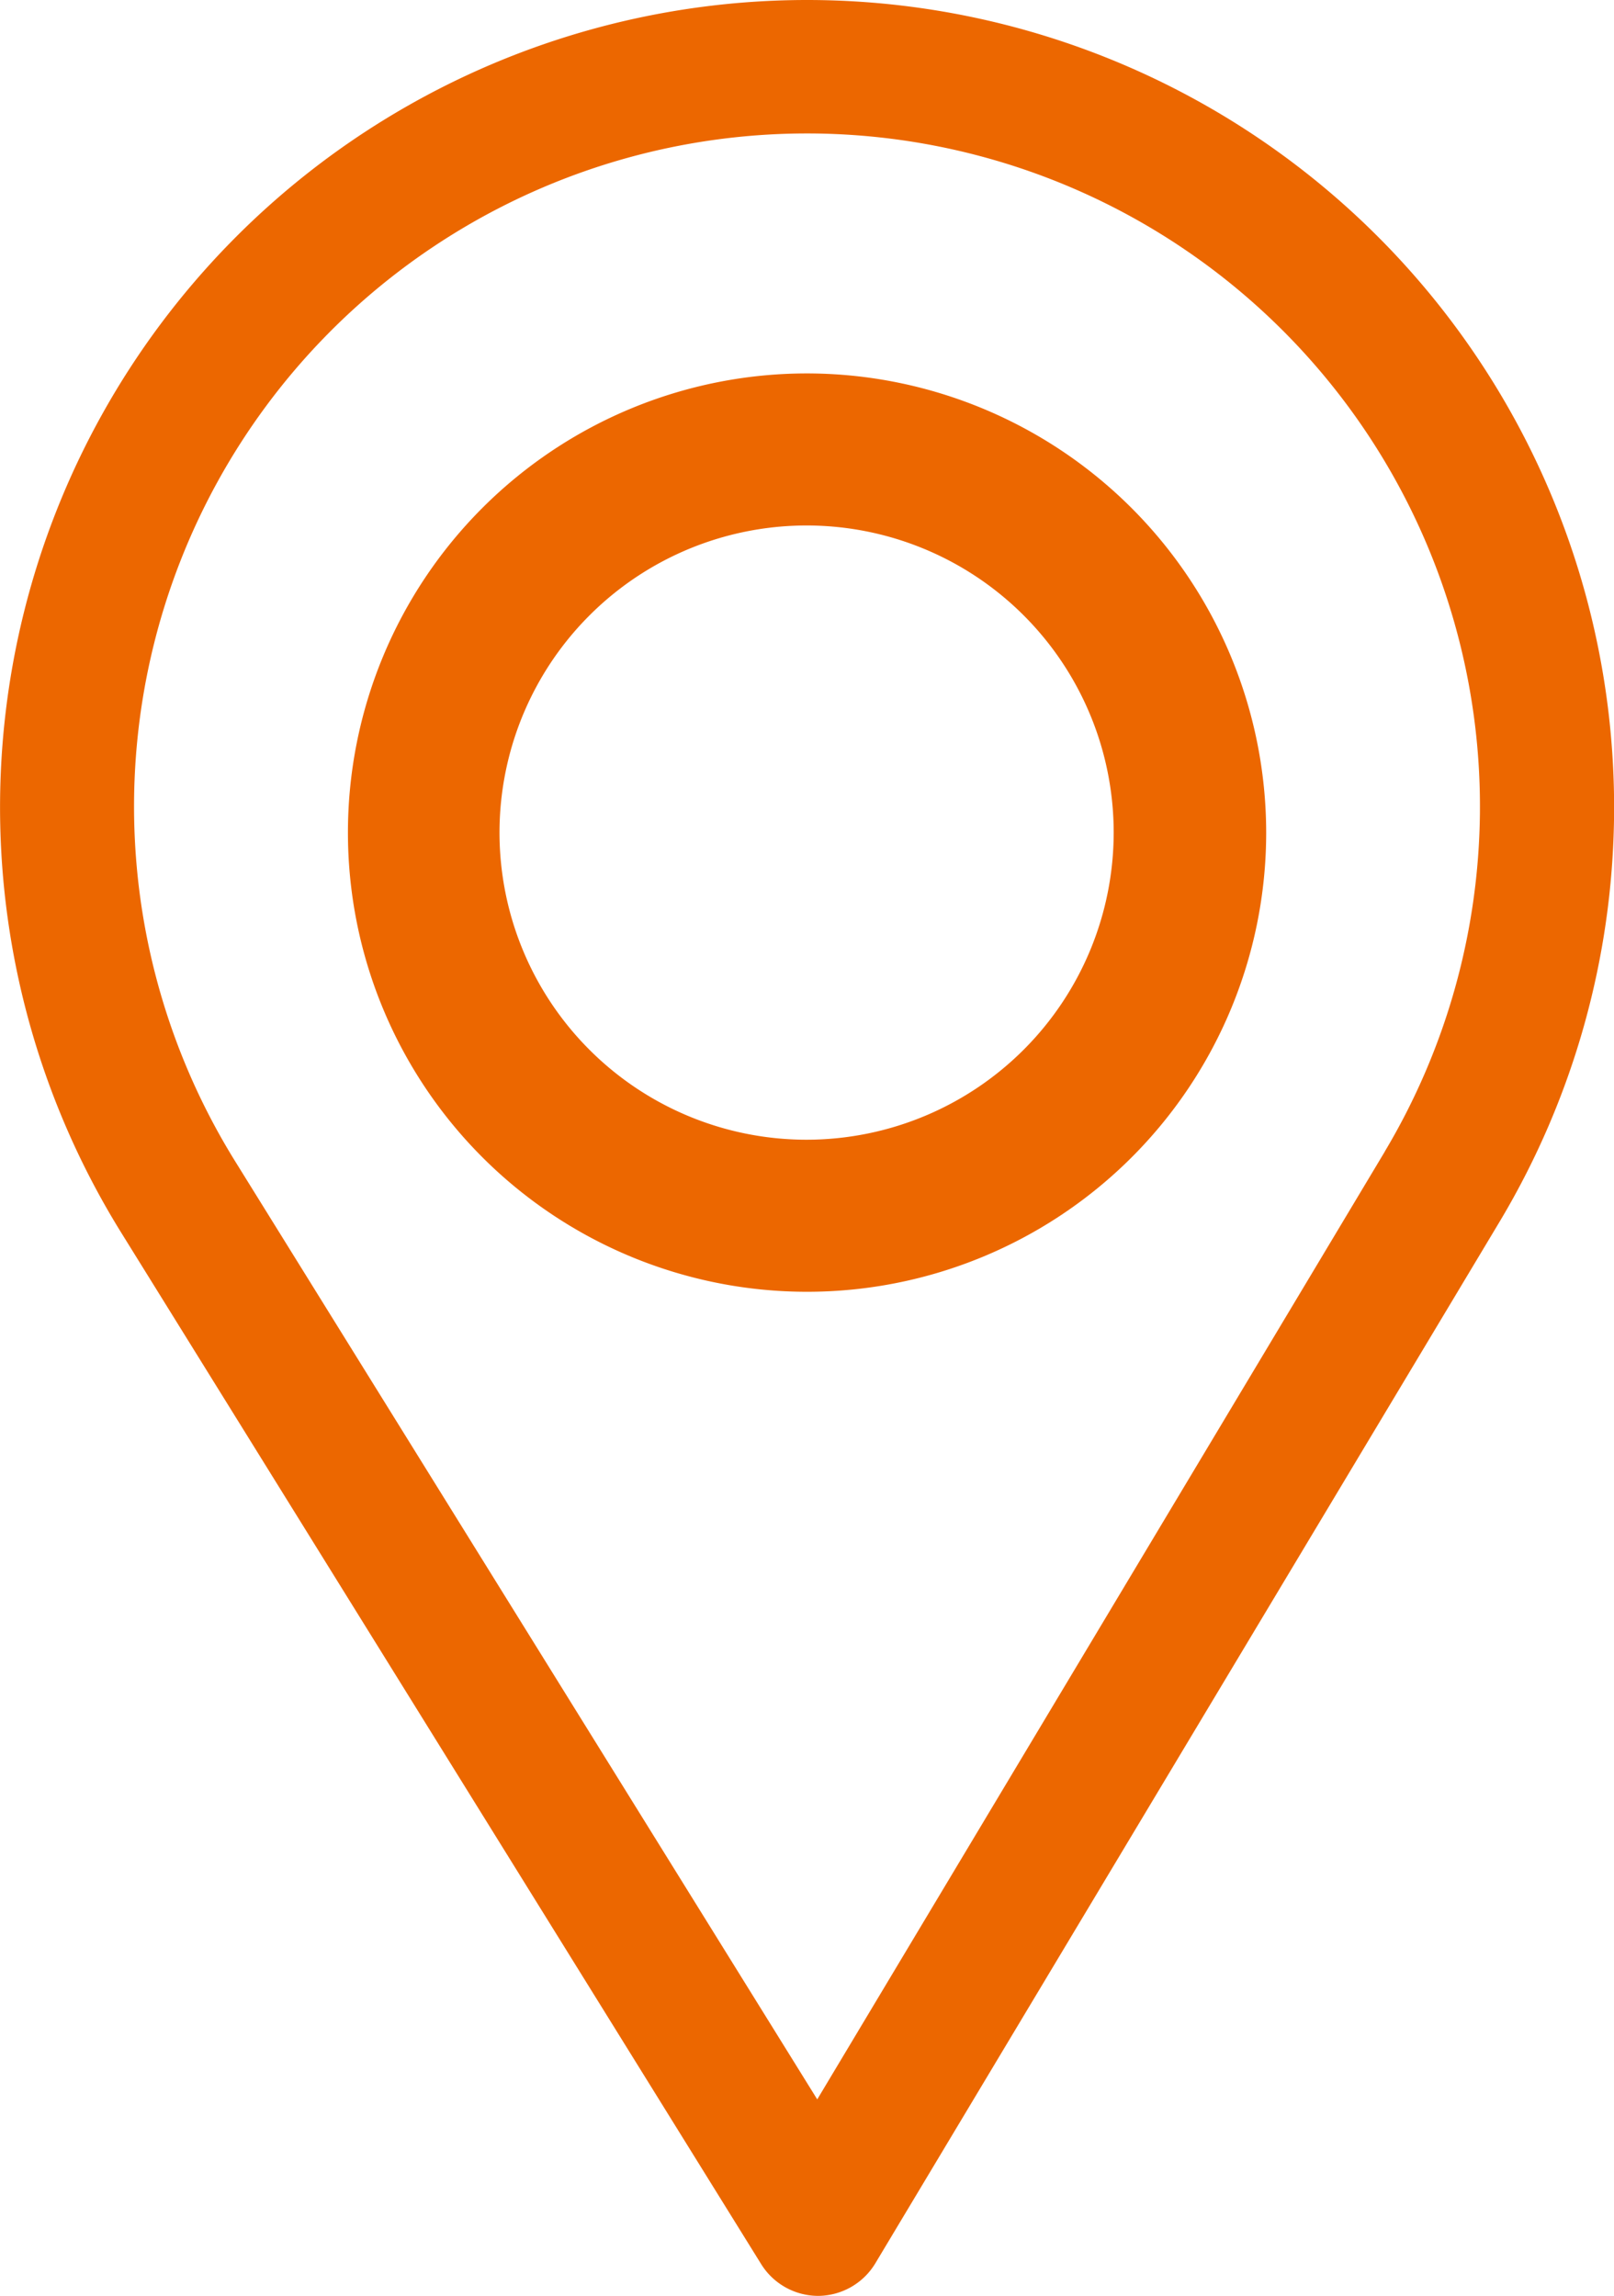 <svg xmlns="http://www.w3.org/2000/svg" width="13.949" height="19.84" viewBox="0 0 13.949 19.84">
  <g id="Grupo_169" data-name="Grupo 169" transform="translate(0)">
    <g id="Grupo_168" data-name="Grupo 168" transform="translate(0 0)">
      <path id="Caminho_234" data-name="Caminho 234" d="M82.975,0a6.976,6.976,0,0,0-5.933,10.643l5.536,8.922a.581.581,0,0,0,.494.275h0a.581.581,0,0,0,.494-.283l5.4-9.009A6.976,6.976,0,0,0,82.975,0Zm4.993,9.952-4.905,8.19L78.029,10.03a5.816,5.816,0,1,1,9.939-.079Z" transform="translate(-76)" fill="#ec6700"/>
      <path id="Caminho_235" data-name="Caminho 235" d="M169.968,90a3.968,3.968,0,1,0,3.968,3.968A3.972,3.972,0,0,0,169.968,90Zm0,6.622a2.654,2.654,0,1,1,2.65-2.654A2.656,2.656,0,0,1,169.968,96.622Z" transform="translate(-162.993 -86.773)" fill="#ec6700"/>
    </g>
  </g>
</svg>

